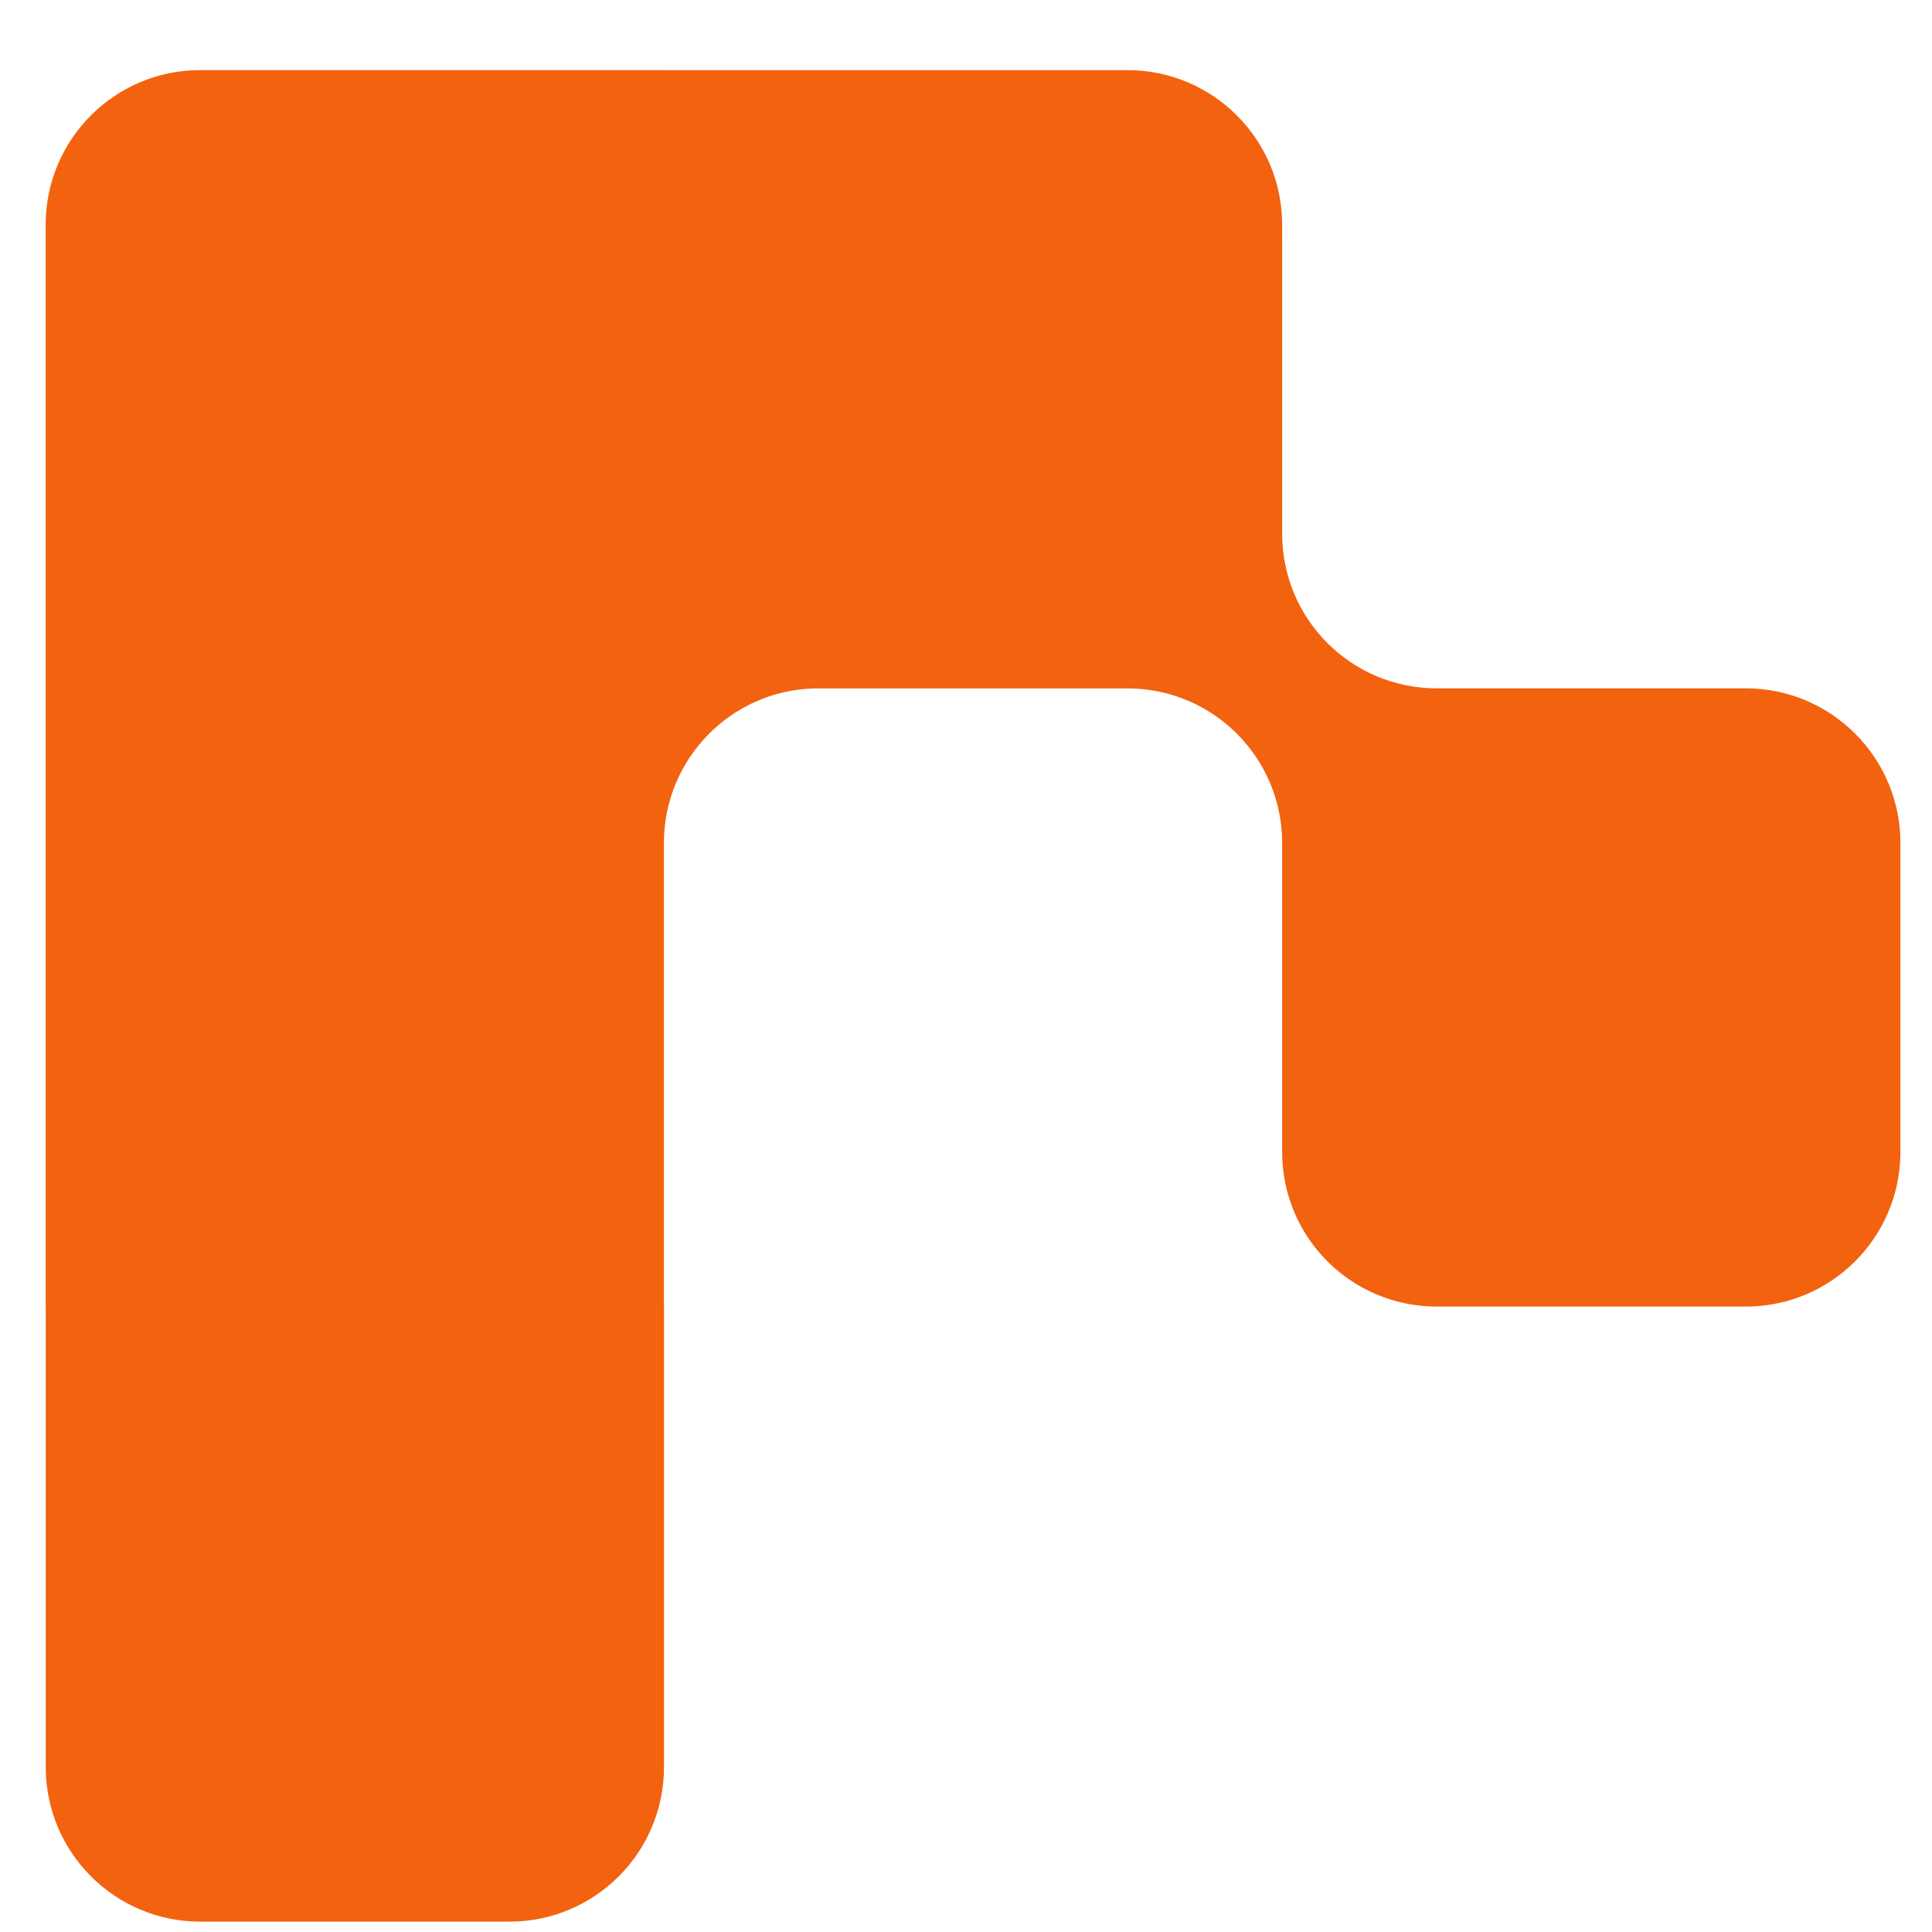 <svg width="25" height="25" viewBox="0 0 25 25" fill="none" xmlns="http://www.w3.org/2000/svg">
<path fill-rule="evenodd" clip-rule="evenodd" d="M2.591 0.907C1.486 0.907 0.591 1.803 0.591 2.907V8.907V16.907H0.592L0.592 22.866C0.592 23.971 1.487 24.866 2.592 24.866H6.592C7.696 24.866 8.592 23.971 8.592 22.866V16.866H8.591V10.907C8.591 9.821 9.457 8.937 10.536 8.908H14.591C15.695 8.908 16.591 9.803 16.591 10.908V14.907C16.591 16.012 17.486 16.907 18.591 16.907H22.591C23.695 16.907 24.591 16.012 24.591 14.907V10.907C24.591 9.803 23.695 8.907 22.591 8.907H18.591C17.486 8.907 16.591 8.012 16.591 6.907V2.908C16.591 1.803 15.695 0.908 14.591 0.908L8.591 0.908L8.591 0.907H2.591Z" fill="#F2620F"/>
</svg>
